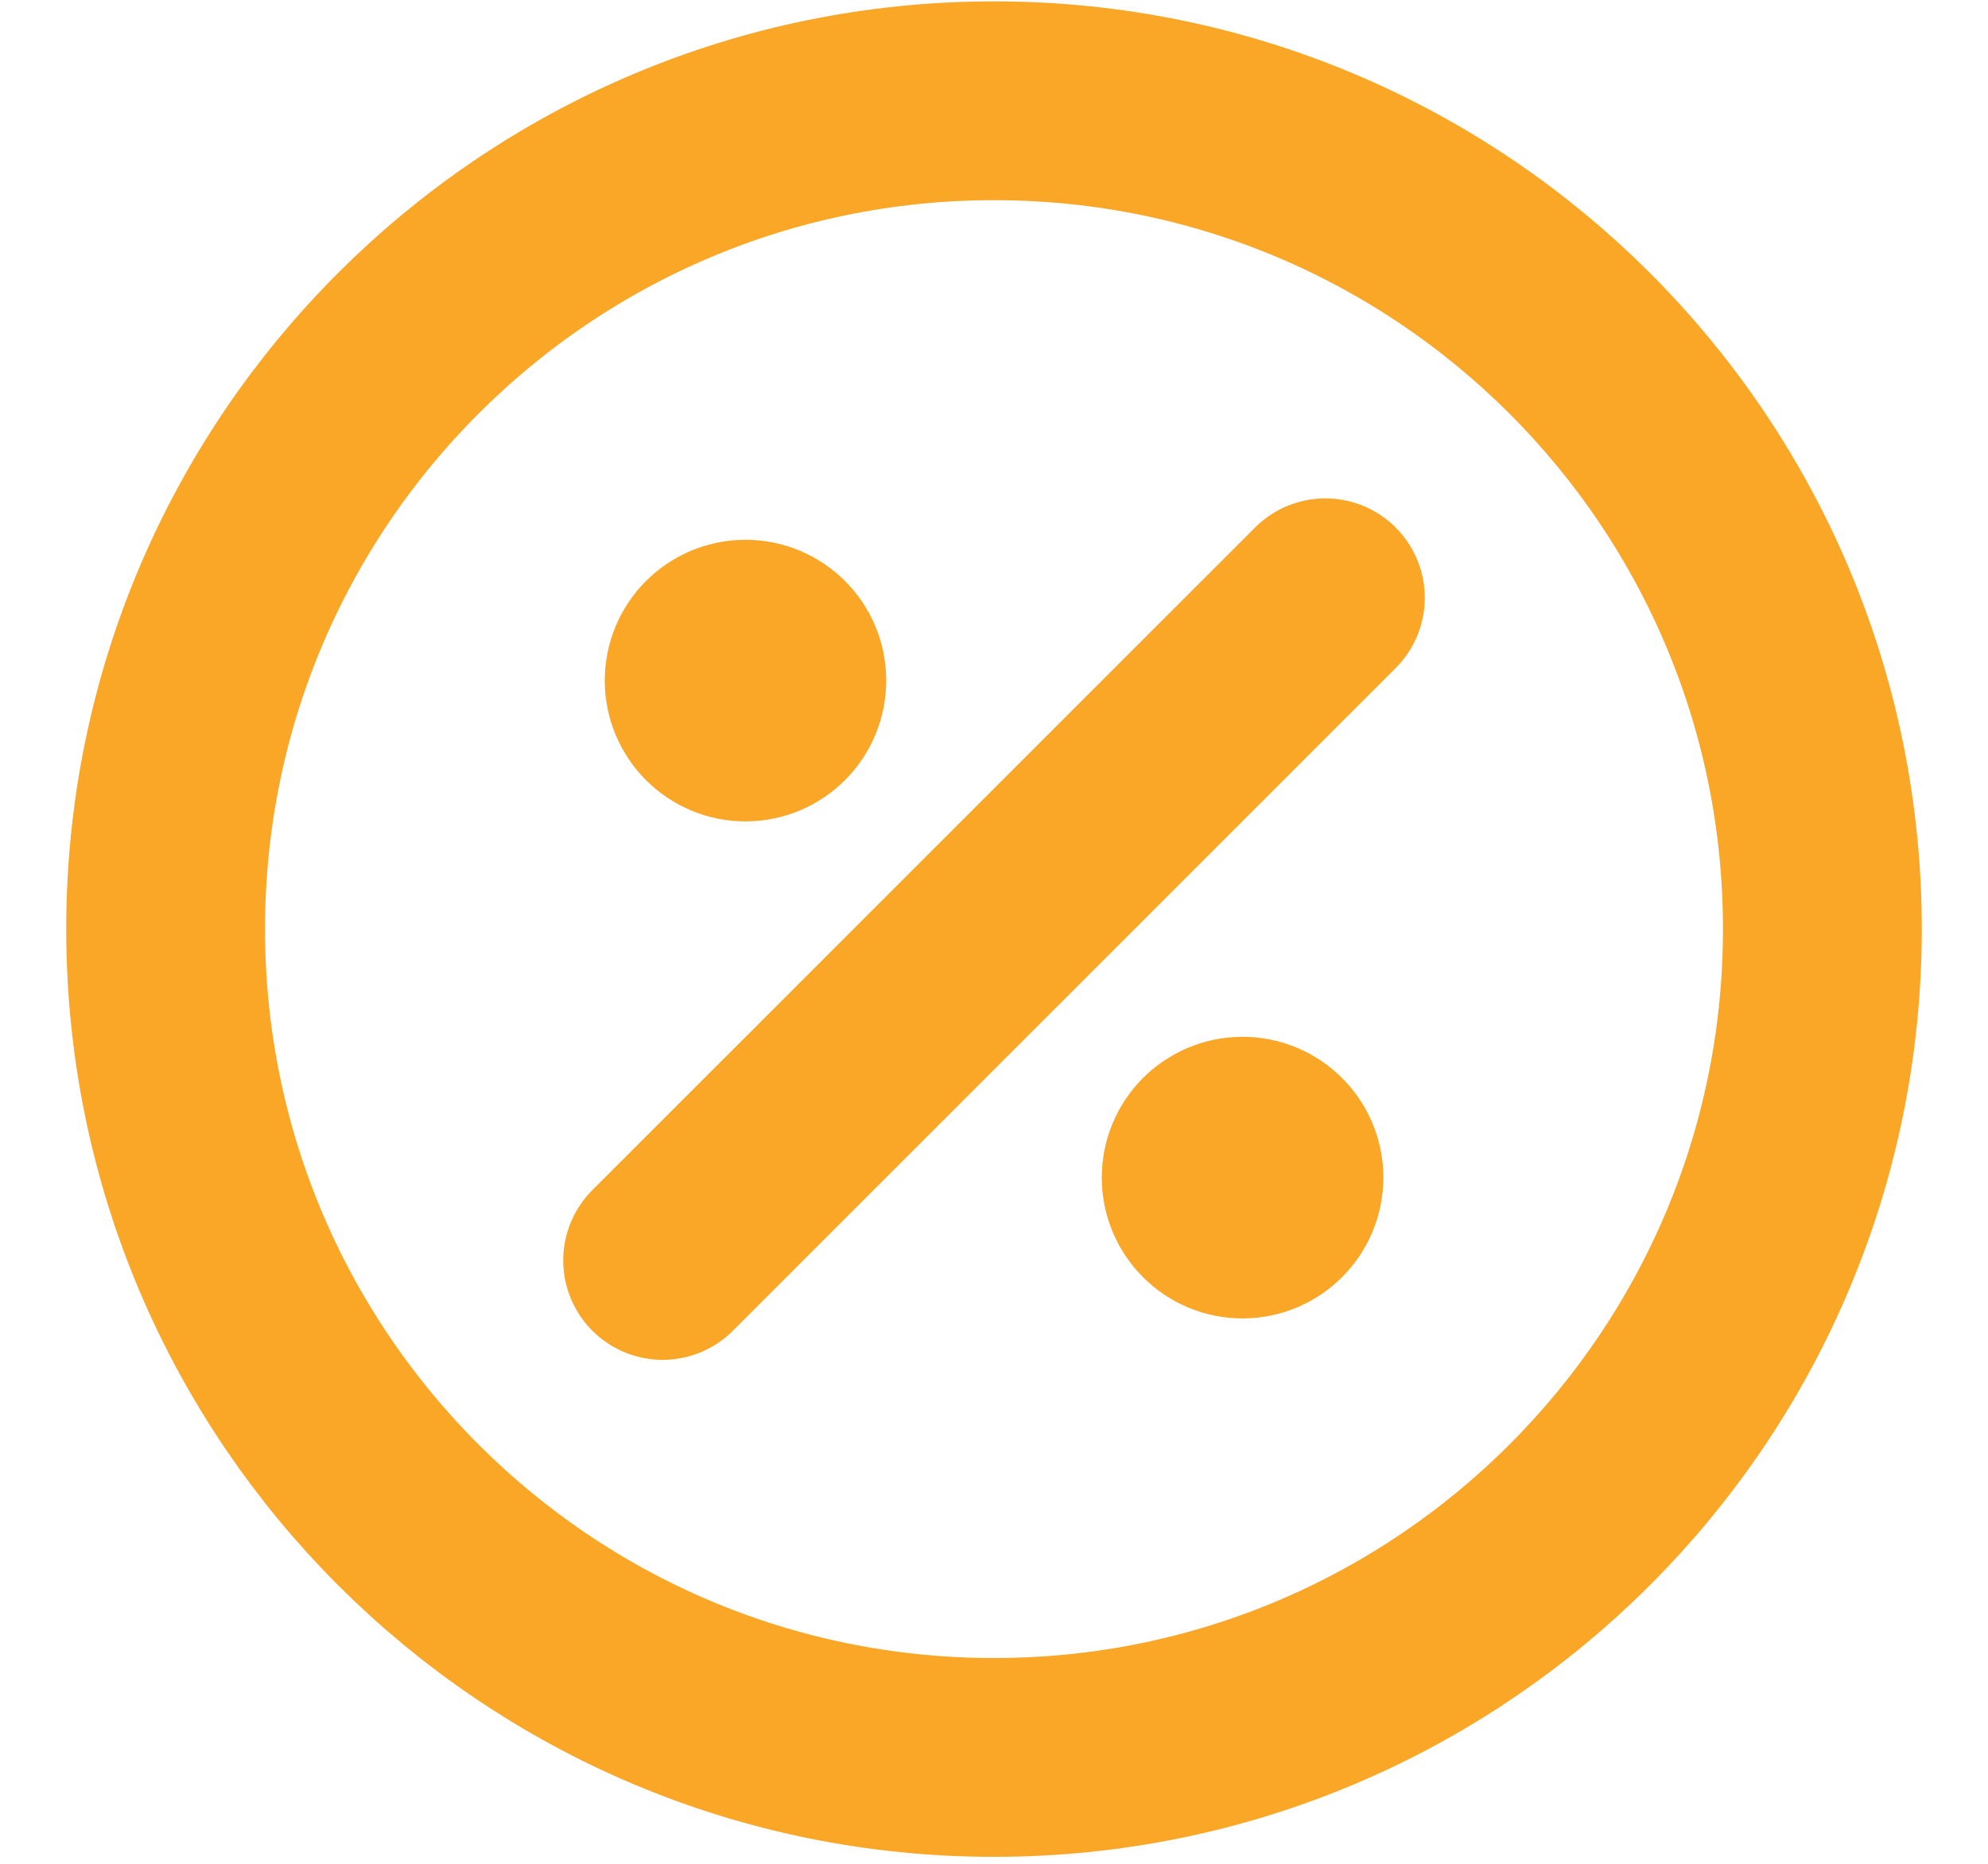<svg width="16" height="15" viewBox="0 0 16 15" fill="none" xmlns="http://www.w3.org/2000/svg">
<path d="M6 5.477H6.007M10 9.477H10.007M10.667 4.811L5.333 10.144M14.667 7.477C14.667 11.159 11.682 14.144 8 14.144C4.318 14.144 1.333 11.159 1.333 7.477C1.333 3.795 4.318 0.811 8 0.811C11.682 0.811 14.667 3.795 14.667 7.477ZM6.333 5.477C6.333 5.661 6.184 5.811 6 5.811C5.816 5.811 5.667 5.661 5.667 5.477C5.667 5.293 5.816 5.144 6 5.144C6.184 5.144 6.333 5.293 6.333 5.477ZM10.334 9.477C10.334 9.661 10.184 9.811 10 9.811C9.816 9.811 9.667 9.661 9.667 9.477C9.667 9.293 9.816 9.144 10 9.144C10.184 9.144 10.334 9.293 10.334 9.477Z" stroke="#FAA626" stroke-width="1.6" stroke-linecap="round" stroke-linejoin="round"/>
</svg>
